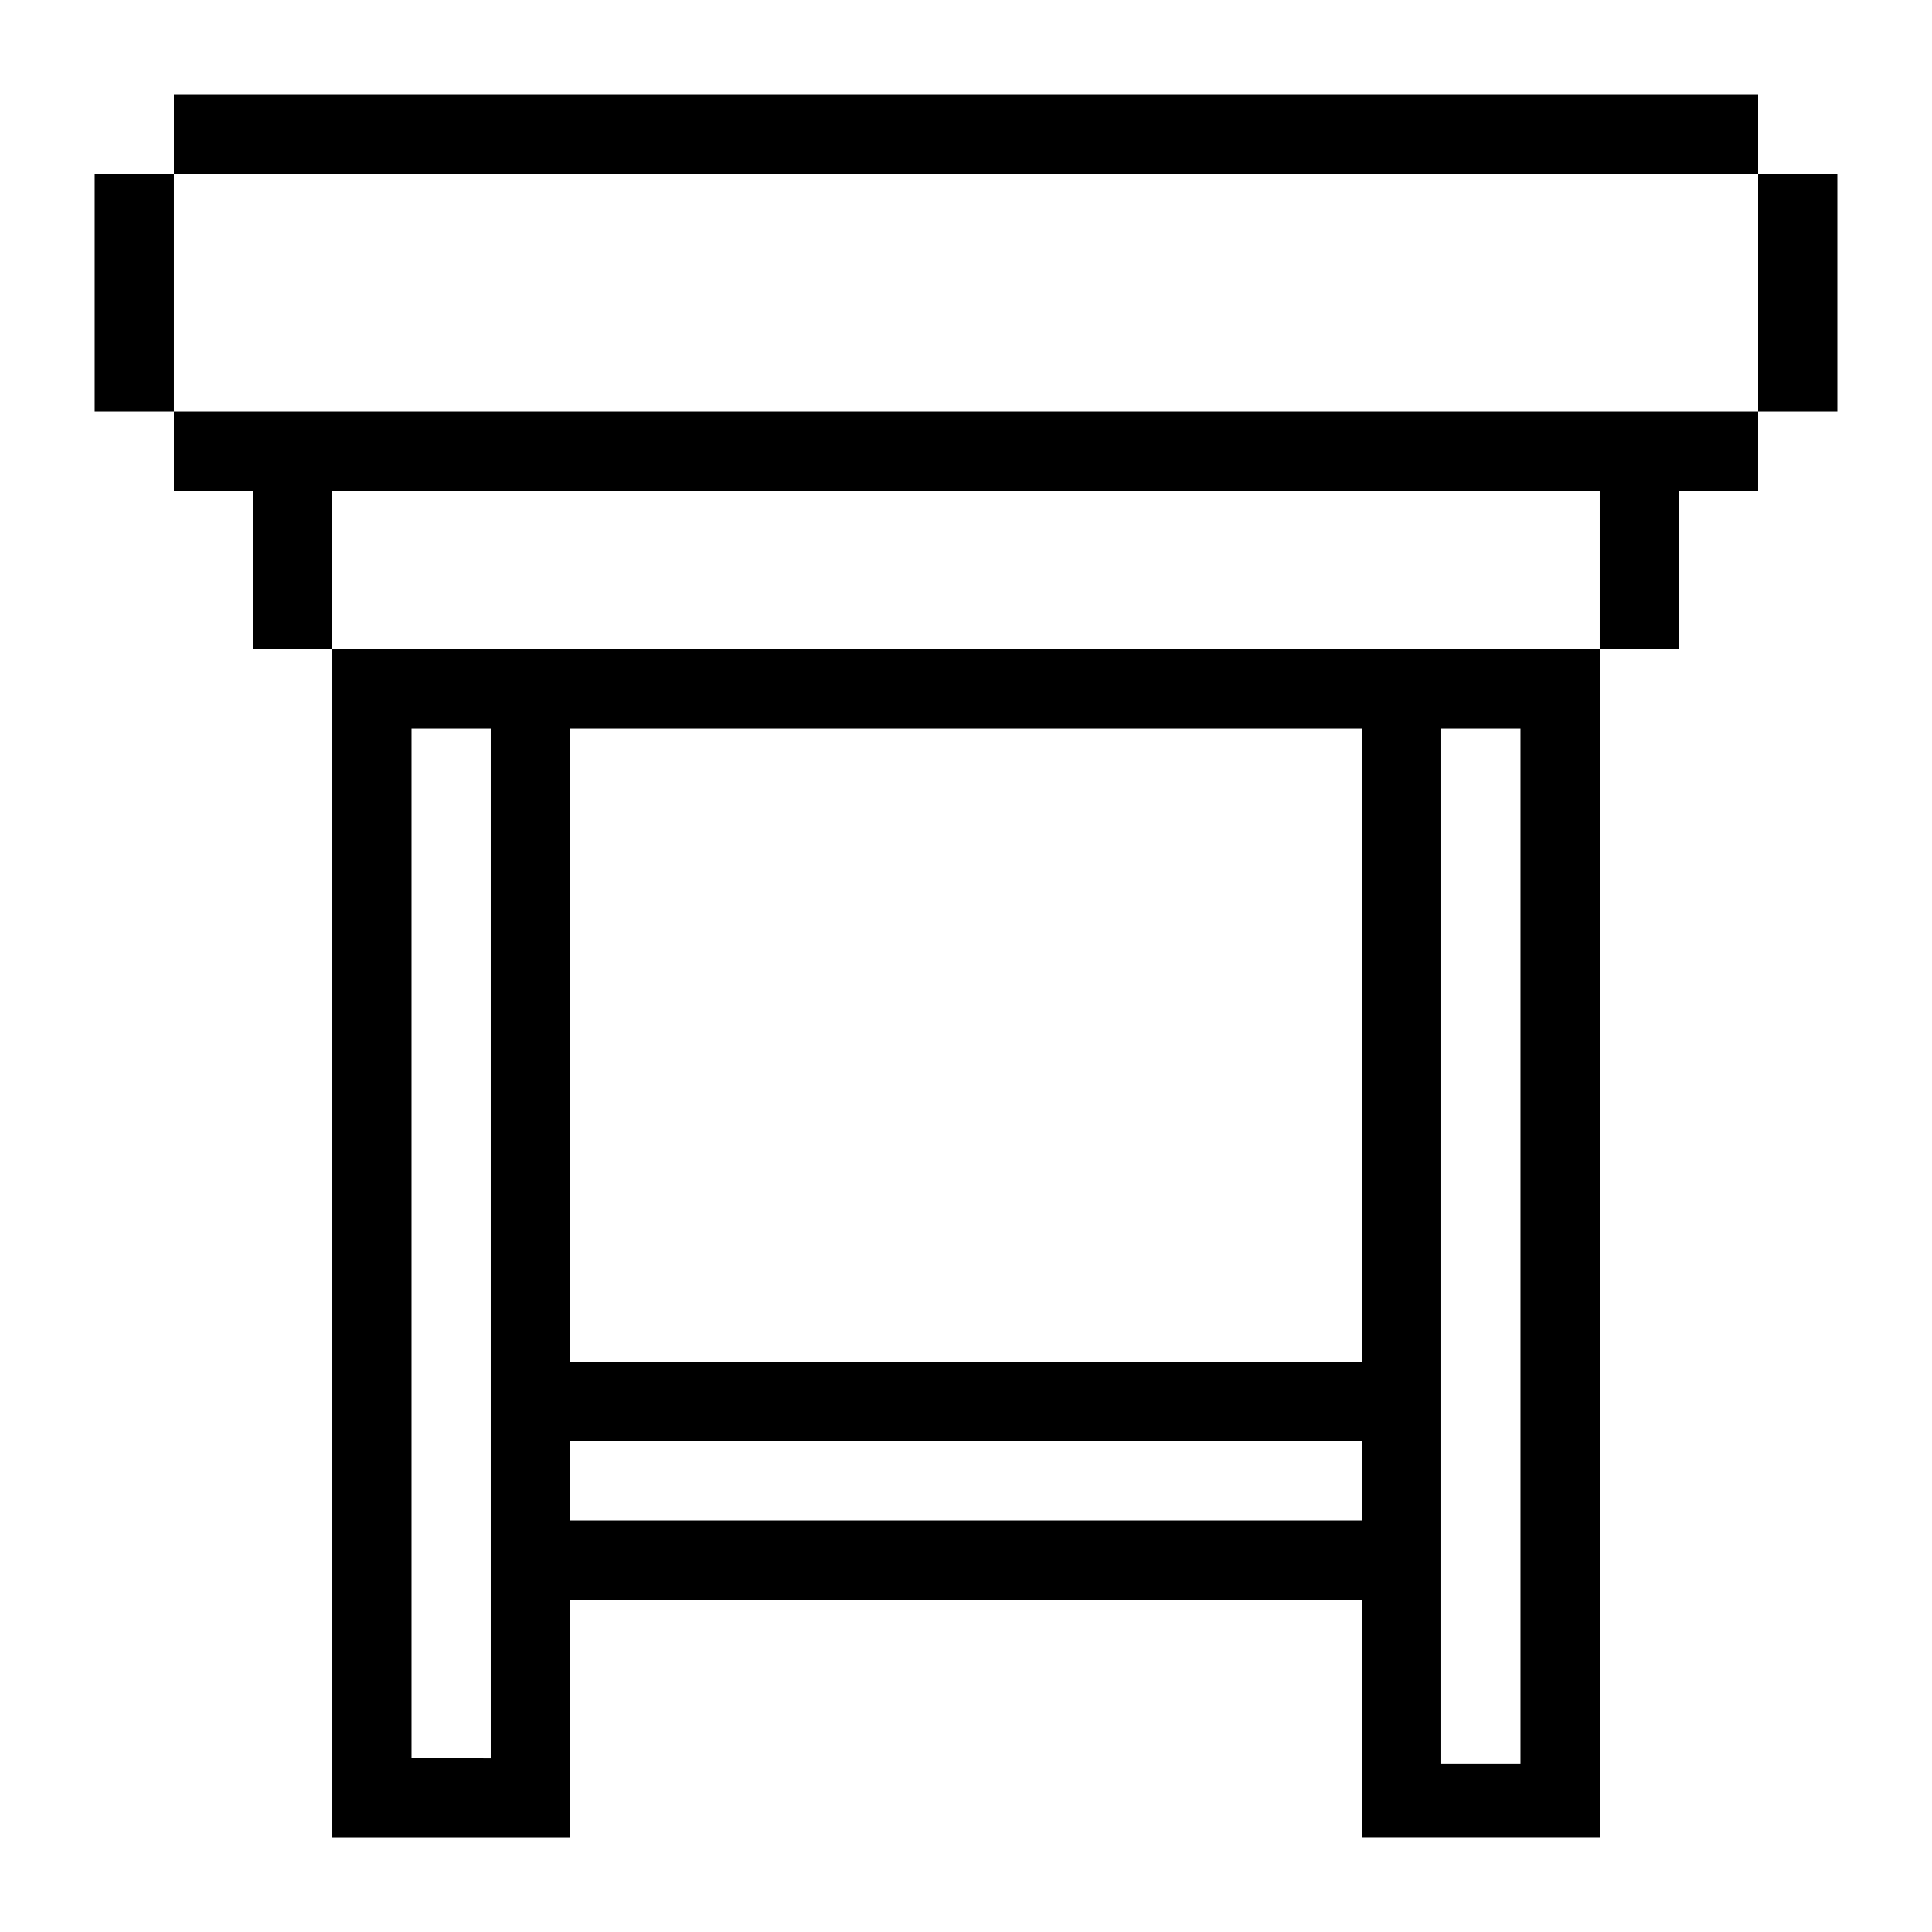 <?xml version="1.0" encoding="UTF-8"?>
<!-- Uploaded to: ICON Repo, www.svgrepo.com, Generator: ICON Repo Mixer Tools -->
<svg fill="#000000" width="800px" height="800px" version="1.1" viewBox="144 144 512 512" xmlns="http://www.w3.org/2000/svg">
 <path d="m190.08 169.09v20.992h419.84v-20.992zm419.84 20.992v62.977h20.992v-62.977zm0 62.977h-419.84v20.992h20.992v41.984h20.992v-41.984h335.87v41.984h20.992v-41.984h20.992zm-41.984 62.977h-335.87v314.88h62.977v-62.977l209.92-0.004v62.977h62.977zm-377.86-62.977v-62.977h-20.992v62.977zm62.977 83.969h20.992v272.9l-20.992-0.004zm41.984 0h209.92v167.94l-209.92-0.004zm230.91 0h20.992v274.3h-20.996zm-230.91 188.93 209.92-0.004v20.992h-209.92z"/>
</svg>